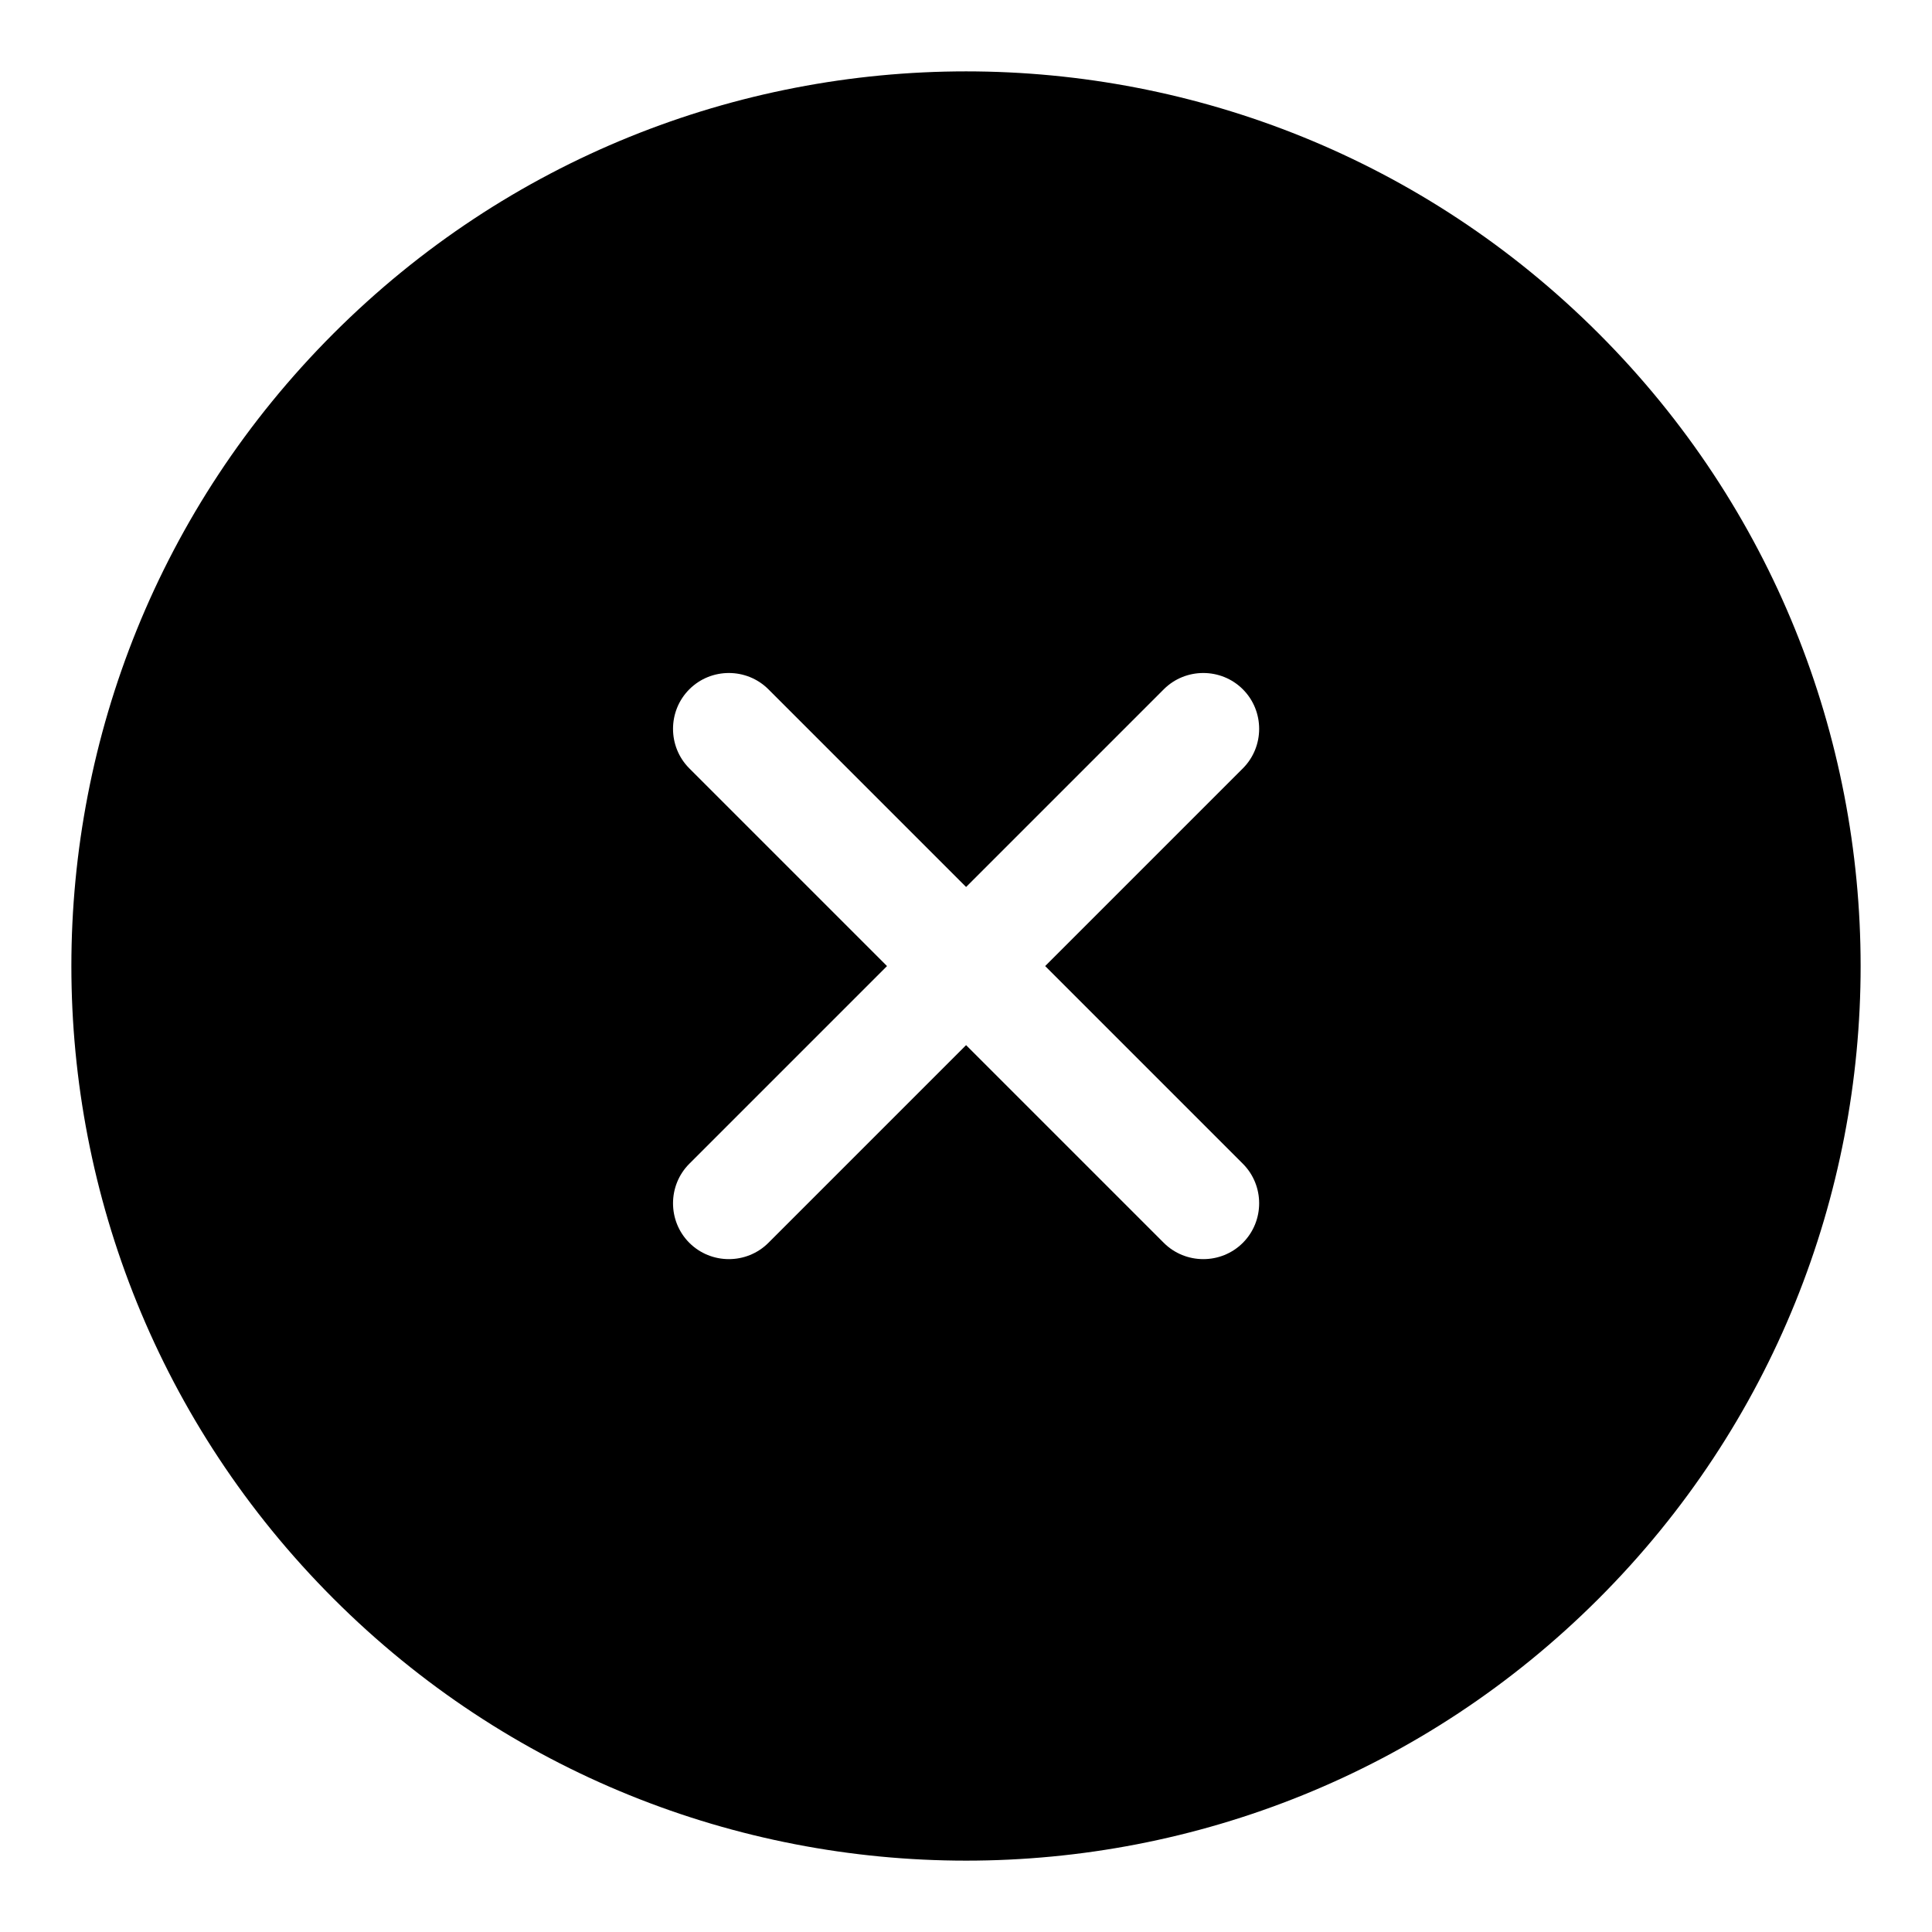 <?xml version="1.0" encoding="UTF-8"?>
<!-- Uploaded to: ICON Repo, www.svgrepo.com, Generator: ICON Repo Mixer Tools -->
<svg fill="#000000" width="800px" height="800px" version="1.1" viewBox="144 144 512 512" xmlns="http://www.w3.org/2000/svg">
 <path d="m567.66 567.66c92.621-92.621 92.516-242.77 0-335.28-92.621-92.621-242.66-92.621-335.28 0s-92.621 242.66 0 335.28c92.516 92.52 242.66 92.625 335.28 0zm-240.98-220.03c-5.762-5.762-5.762-15.191 0-20.957 5.762-5.762 15.191-5.762 20.957 0l52.387 52.387 52.387-52.387c5.762-5.762 15.191-5.762 20.957 0 5.762 5.762 5.762 15.191 0 20.957l-52.387 52.387 52.387 52.387c5.762 5.762 5.762 15.191 0 20.957-5.762 5.762-15.191 5.762-20.957 0l-52.387-52.387-52.387 52.387c-5.762 5.762-15.191 5.762-20.957 0-5.762-5.762-5.762-15.191 0-20.957l52.387-52.387z"/>
</svg>